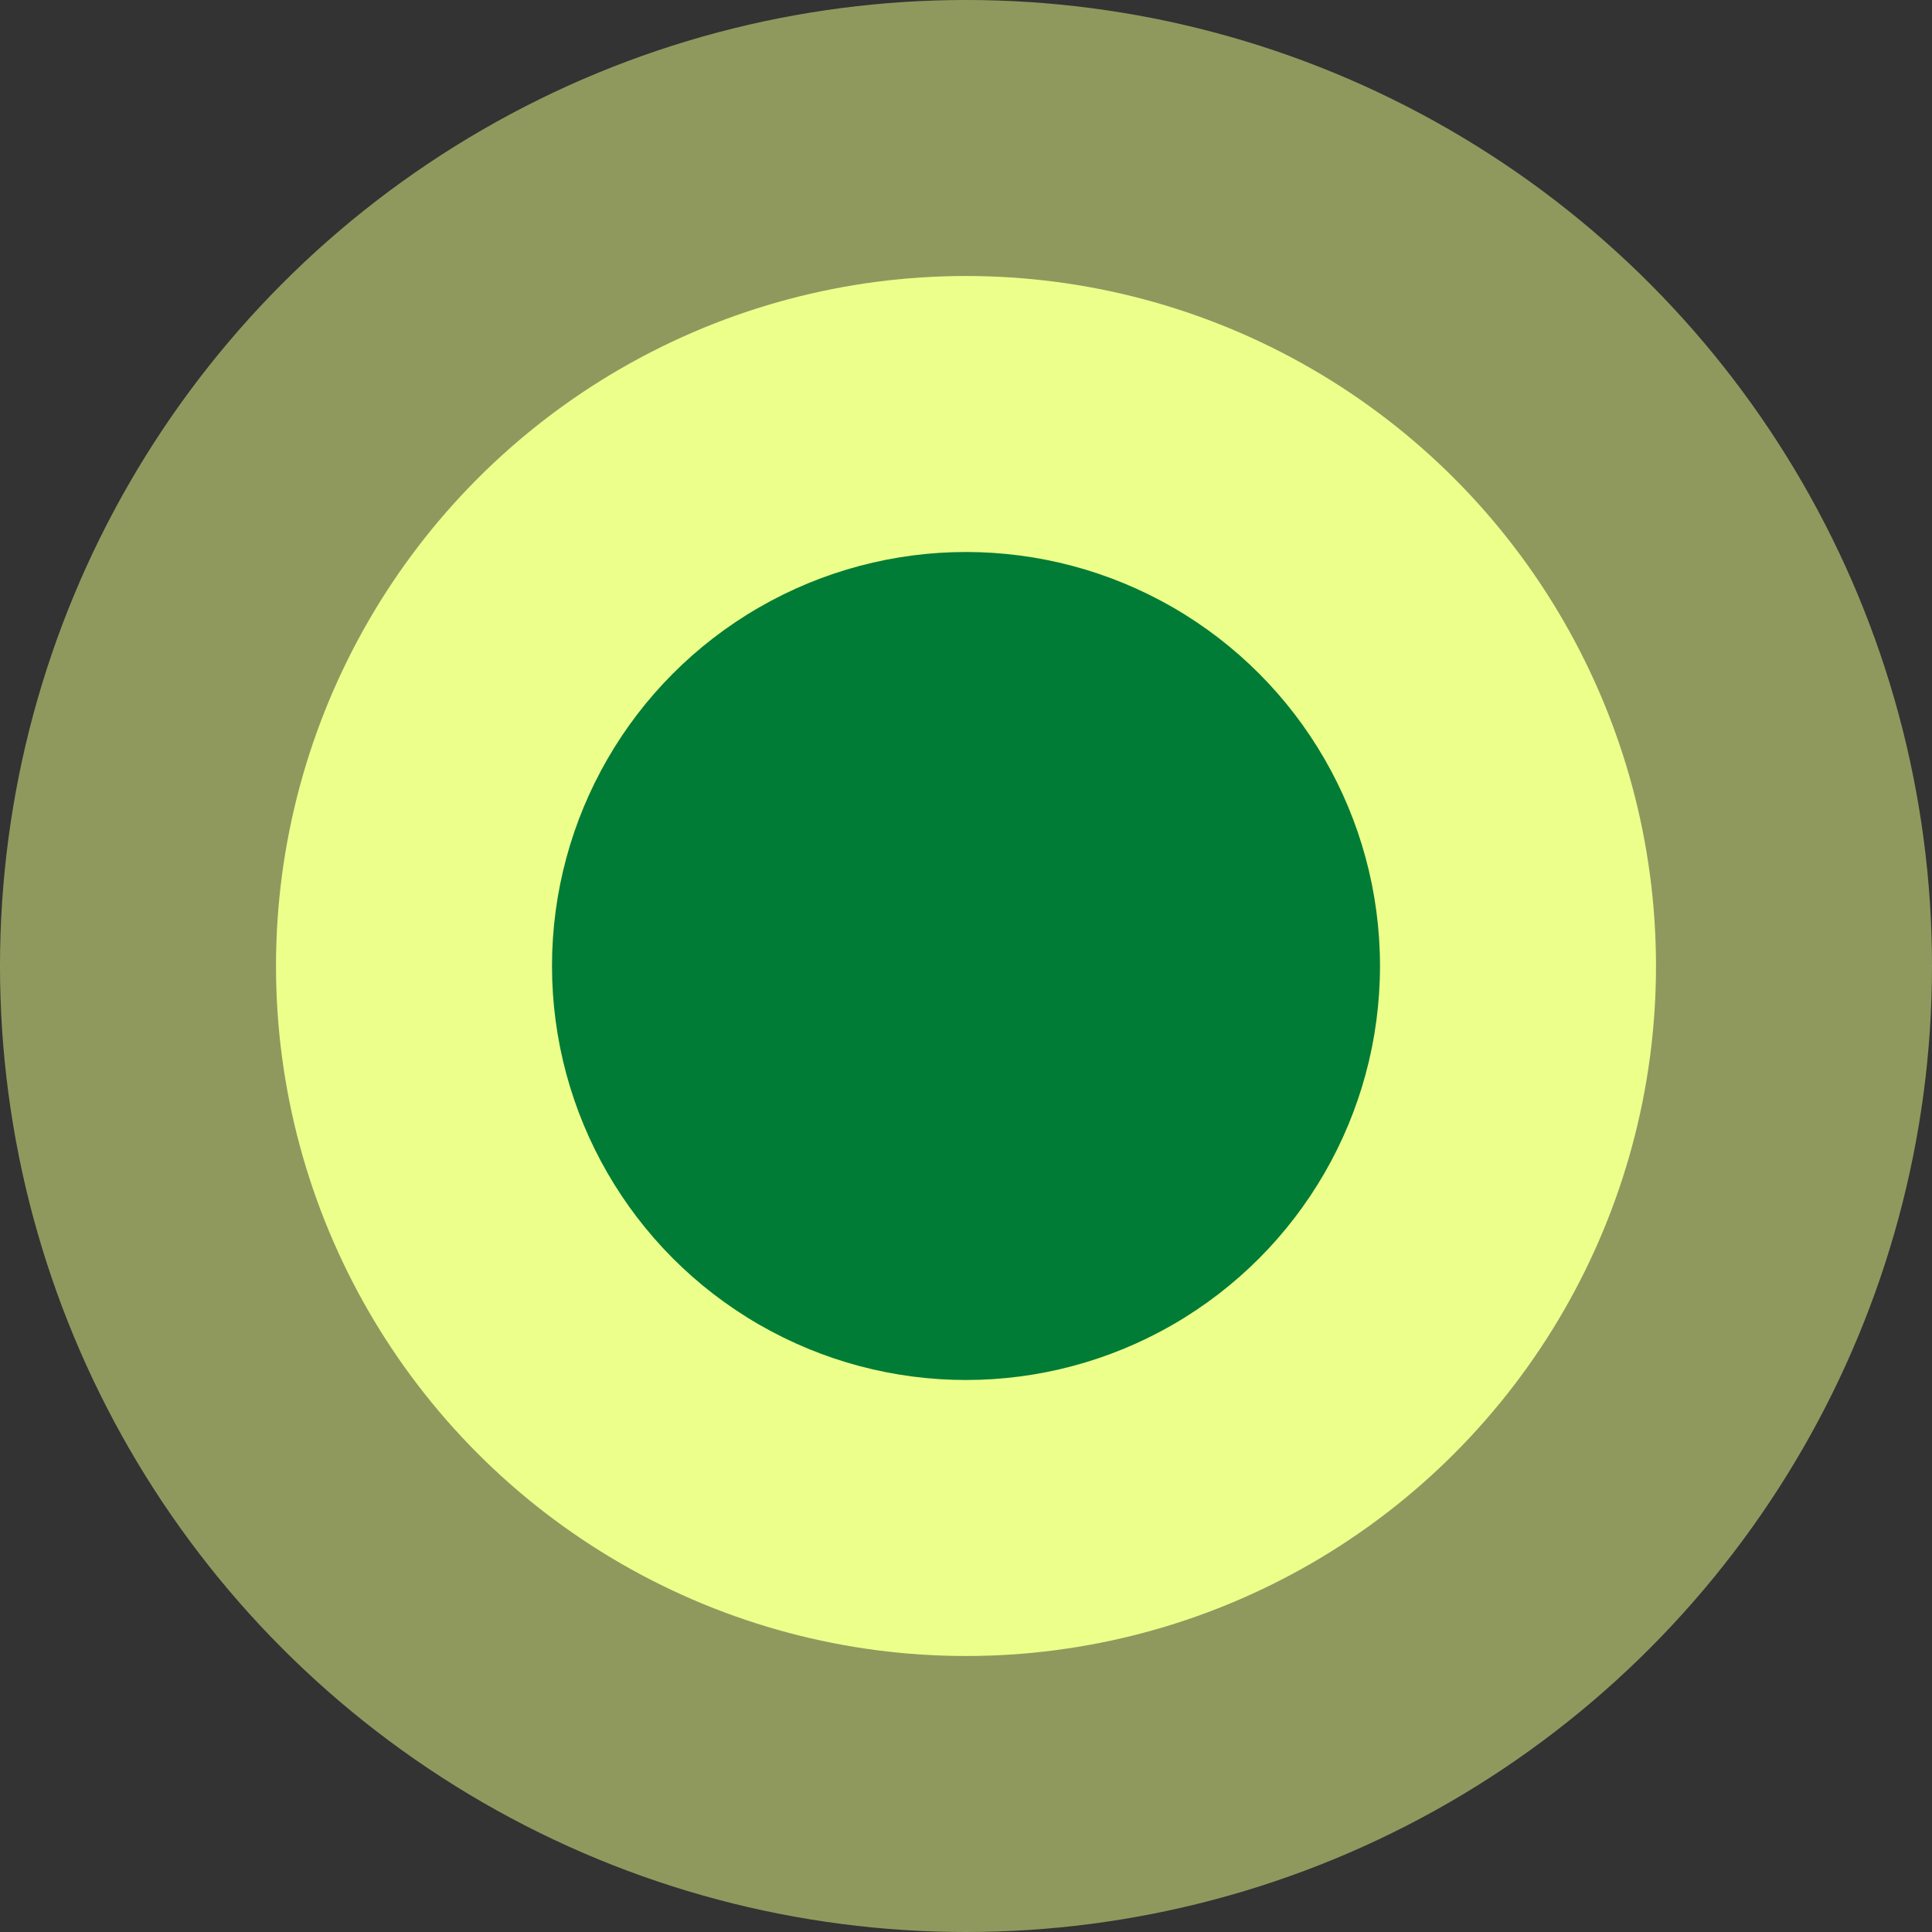 <svg xmlns="http://www.w3.org/2000/svg" width="21" height="21" viewBox="0 0 21 21"><rect x="0" y="0" width="21" height="21" fill="#333333" stroke="none"/><g id="Group_2232" data-name="Group 2232" transform="translate(-1139 -3605)"><circle id="Ellipse_212" data-name="Ellipse 212" cx="10.5" cy="10.5" r="10.5" transform="translate(1139 3605)" fill="#edff8b" opacity="0.5"></circle><circle id="Ellipse_213" data-name="Ellipse 213" cx="7.5" cy="7.5" r="7.5" transform="translate(1142 3608)" fill="#edff8b"></circle><circle id="Ellipse_214" data-name="Ellipse 214" cx="4.5" cy="4.5" r="4.5" transform="translate(1145 3611)" fill="#007c36"></circle></g></svg>